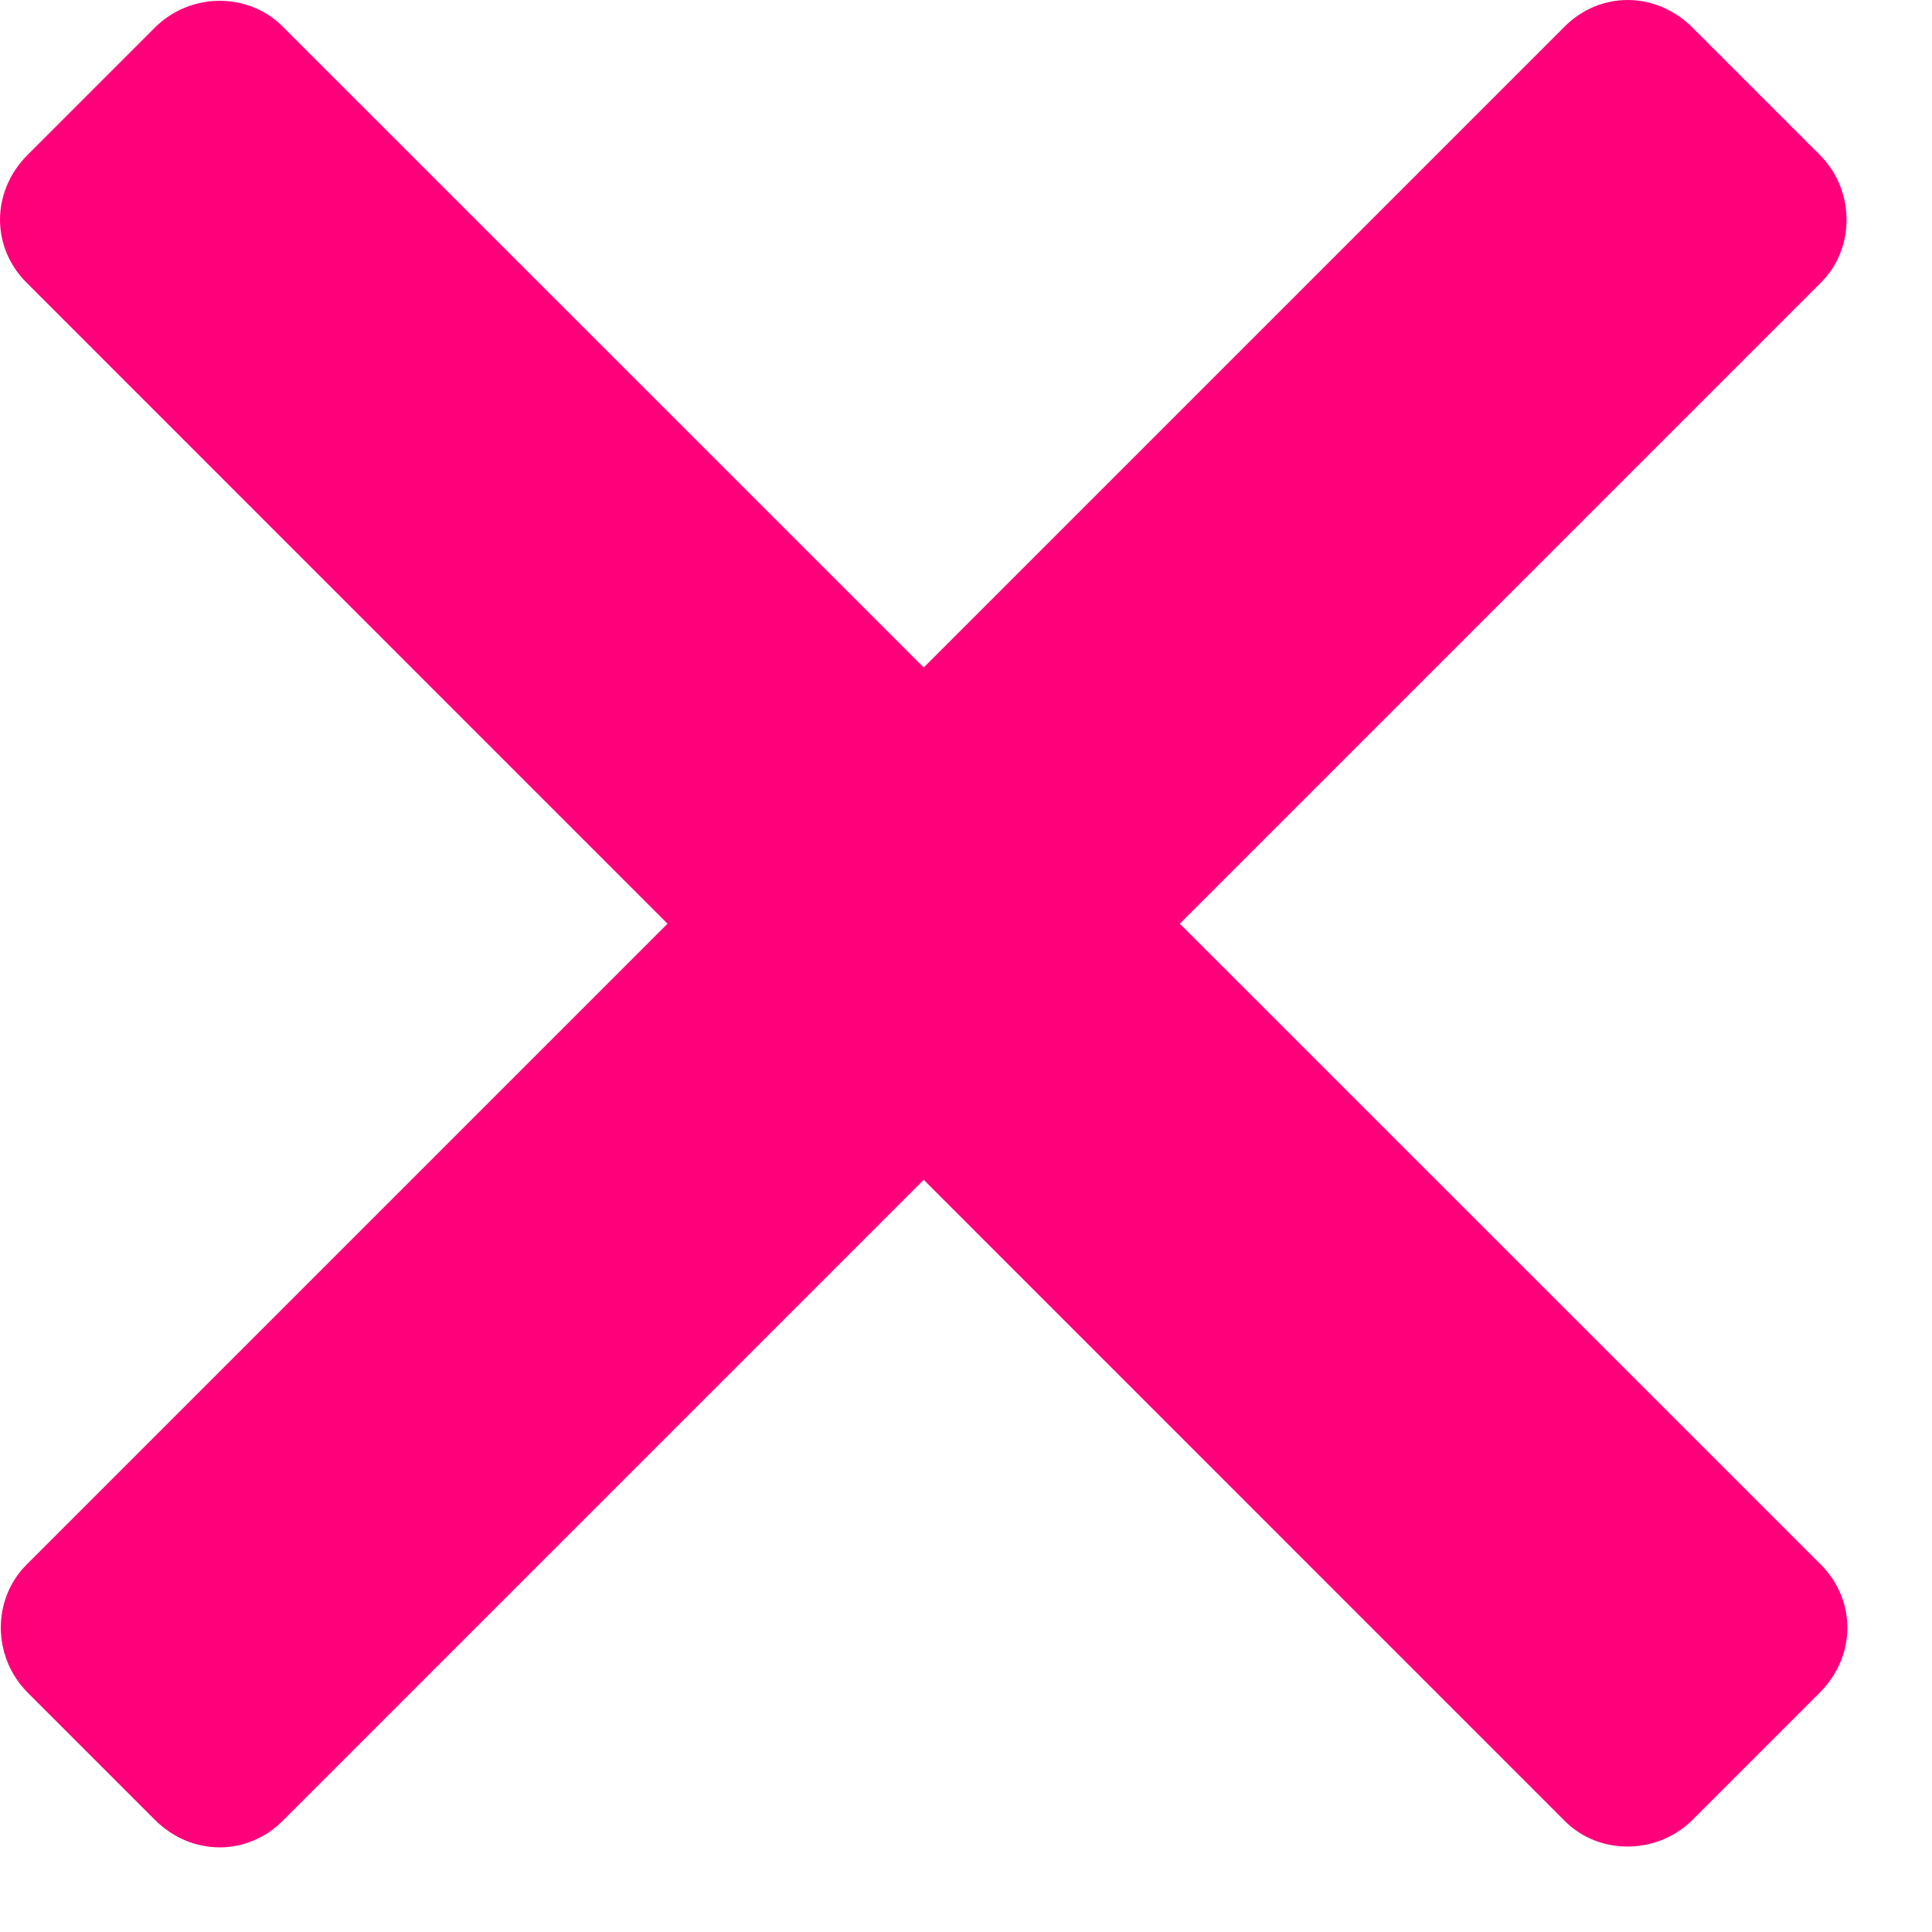 <svg width="18" height="18" viewBox="0 0 18 18" fill="none" xmlns="http://www.w3.org/2000/svg">
<path fill-rule="evenodd" clip-rule="evenodd" d="M16.966 2.632C17.286 2.312 17.285 1.773 16.953 1.441L15.771 0.259C15.424 -0.088 14.905 -0.08 14.579 0.246L8.606 6.219L2.632 0.246C2.312 -0.074 1.773 -0.074 1.441 0.259L0.259 1.441C-0.088 1.787 -0.08 2.307 0.246 2.632L6.219 8.606L0.246 14.579C-0.074 14.899 -0.074 15.438 0.259 15.771L1.441 16.953C1.787 17.3 2.307 17.291 2.632 16.966L8.606 10.992L14.579 16.966C14.899 17.286 15.438 17.285 15.771 16.953L16.953 15.771C17.3 15.424 17.291 14.905 16.966 14.579L10.992 8.606L16.966 2.632Z" fill="#FF007A"/>
</svg>

